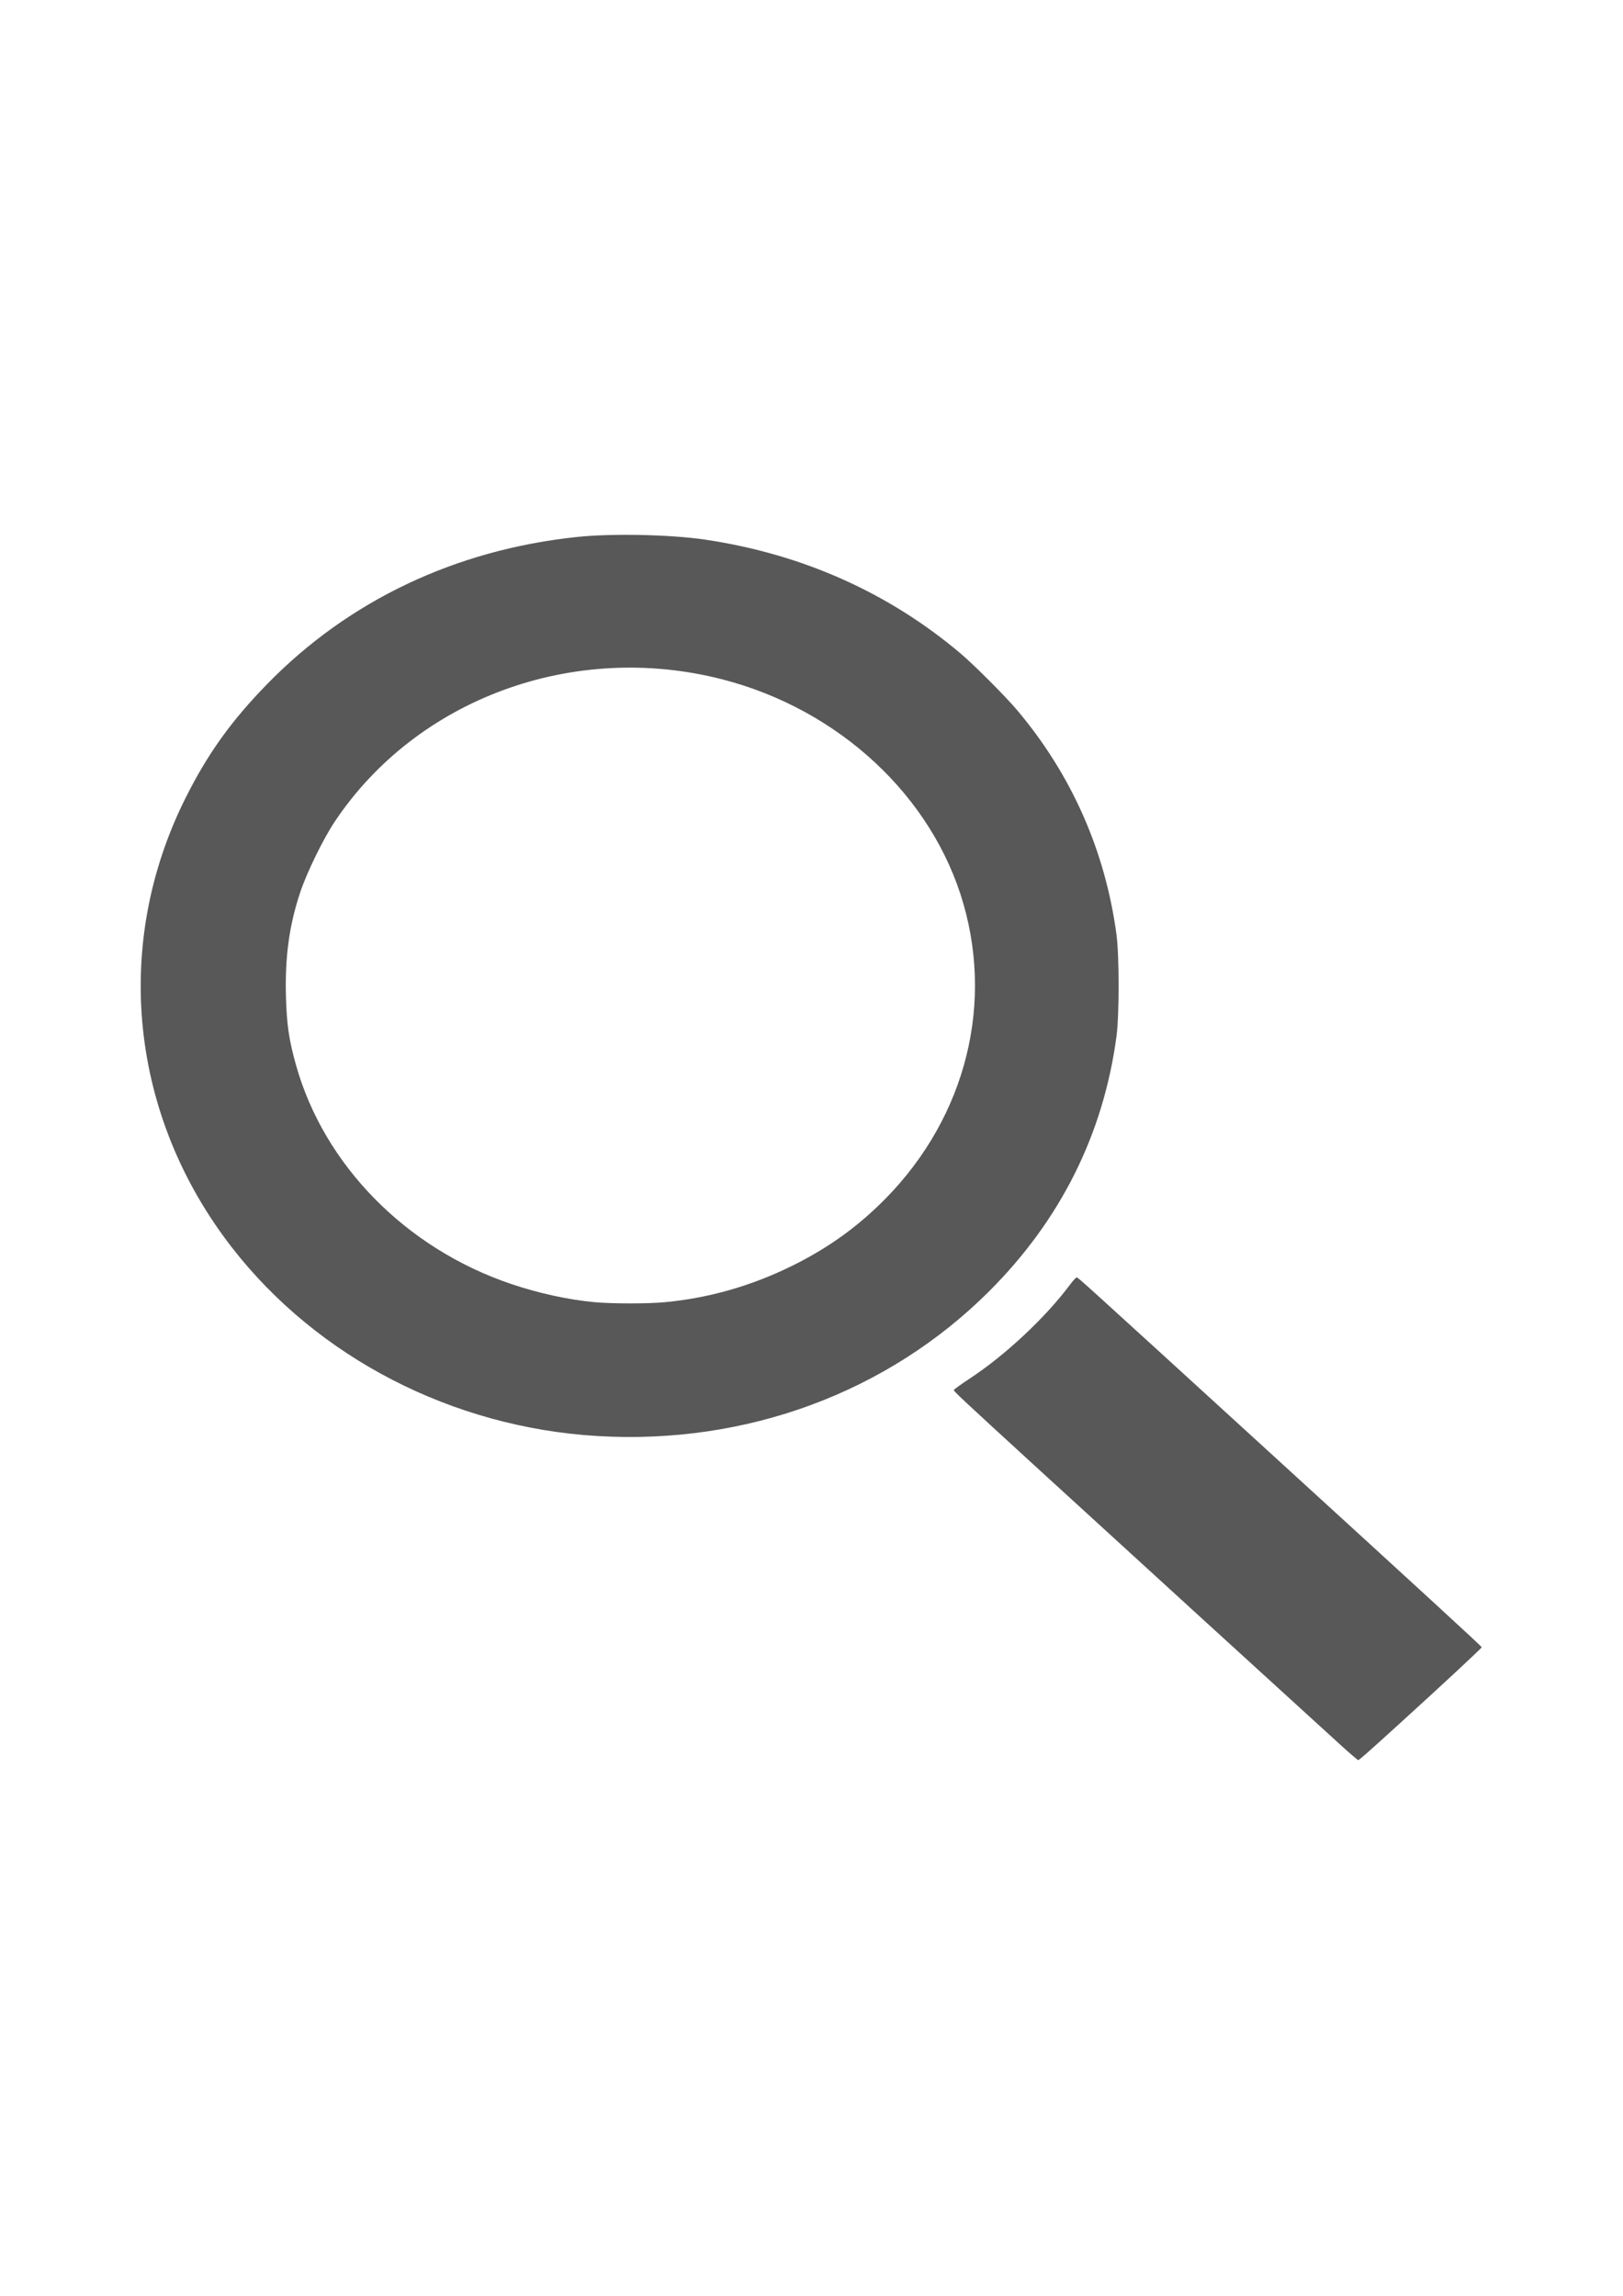 <?xml version="1.0" encoding="UTF-8"?> <svg xmlns="http://www.w3.org/2000/svg" width="794" height="1123" viewBox="0 0 794 1123" fill="none"> <path d="M656.745 854.342C645.645 844.298 534.88 743.175 504.795 715.619C471.16 684.813 466.619 680.567 466.619 679.924C466.619 679.637 470.084 677.13 474.319 674.353C491.675 662.97 511.418 644.512 523.37 628.494C524.884 626.465 526.403 624.805 526.745 624.805C527.397 624.805 529.691 626.885 614.814 704.637C702.94 785.132 724.868 805.274 724.868 805.725C724.868 806.156 705.522 824.14 684.767 843.001C668.649 857.649 664.943 860.918 664.453 860.918C664.21 860.918 660.742 857.959 656.745 854.342ZM292.169 702.395C221.372 698.147 155.414 664.136 113.541 610.287C63.531 545.972 54.832 462.257 90.7 390.463C101.534 368.778 113.047 352.698 130.694 334.604C170.561 293.724 222.924 268.88 282.37 262.637C299.445 260.844 328.052 261.442 344.945 263.946C392.292 270.962 434.533 289.767 469.827 319.541C476.397 325.083 491.902 340.608 497.559 347.308C524.195 378.854 540.726 416.181 546.201 457.141C547.591 467.545 547.6 496.483 546.216 506.837C539.817 554.7 518.852 596.694 483.958 631.546C434.259 681.185 365.012 706.765 292.169 702.395ZM325.144 636.949C346.505 634.968 367.257 629.077 387.059 619.372C403.329 611.399 416.85 602.026 429.477 589.97C470.662 550.649 486.464 494.914 471.364 442.237C456.24 389.478 410.37 346.833 353.002 332.197C280.363 313.664 203.932 341.798 163.788 401.845C158.131 410.306 150.048 426.865 146.824 436.596C141.462 452.784 139.378 468.041 139.89 487.378C140.253 501.102 141.374 508.737 144.831 521.023C158.571 569.863 198.51 610.533 249.837 627.951C263.31 632.523 277.954 635.73 290.817 636.927C299.337 637.719 316.715 637.73 325.144 636.949Z" fill="#585858"></path> </svg> 